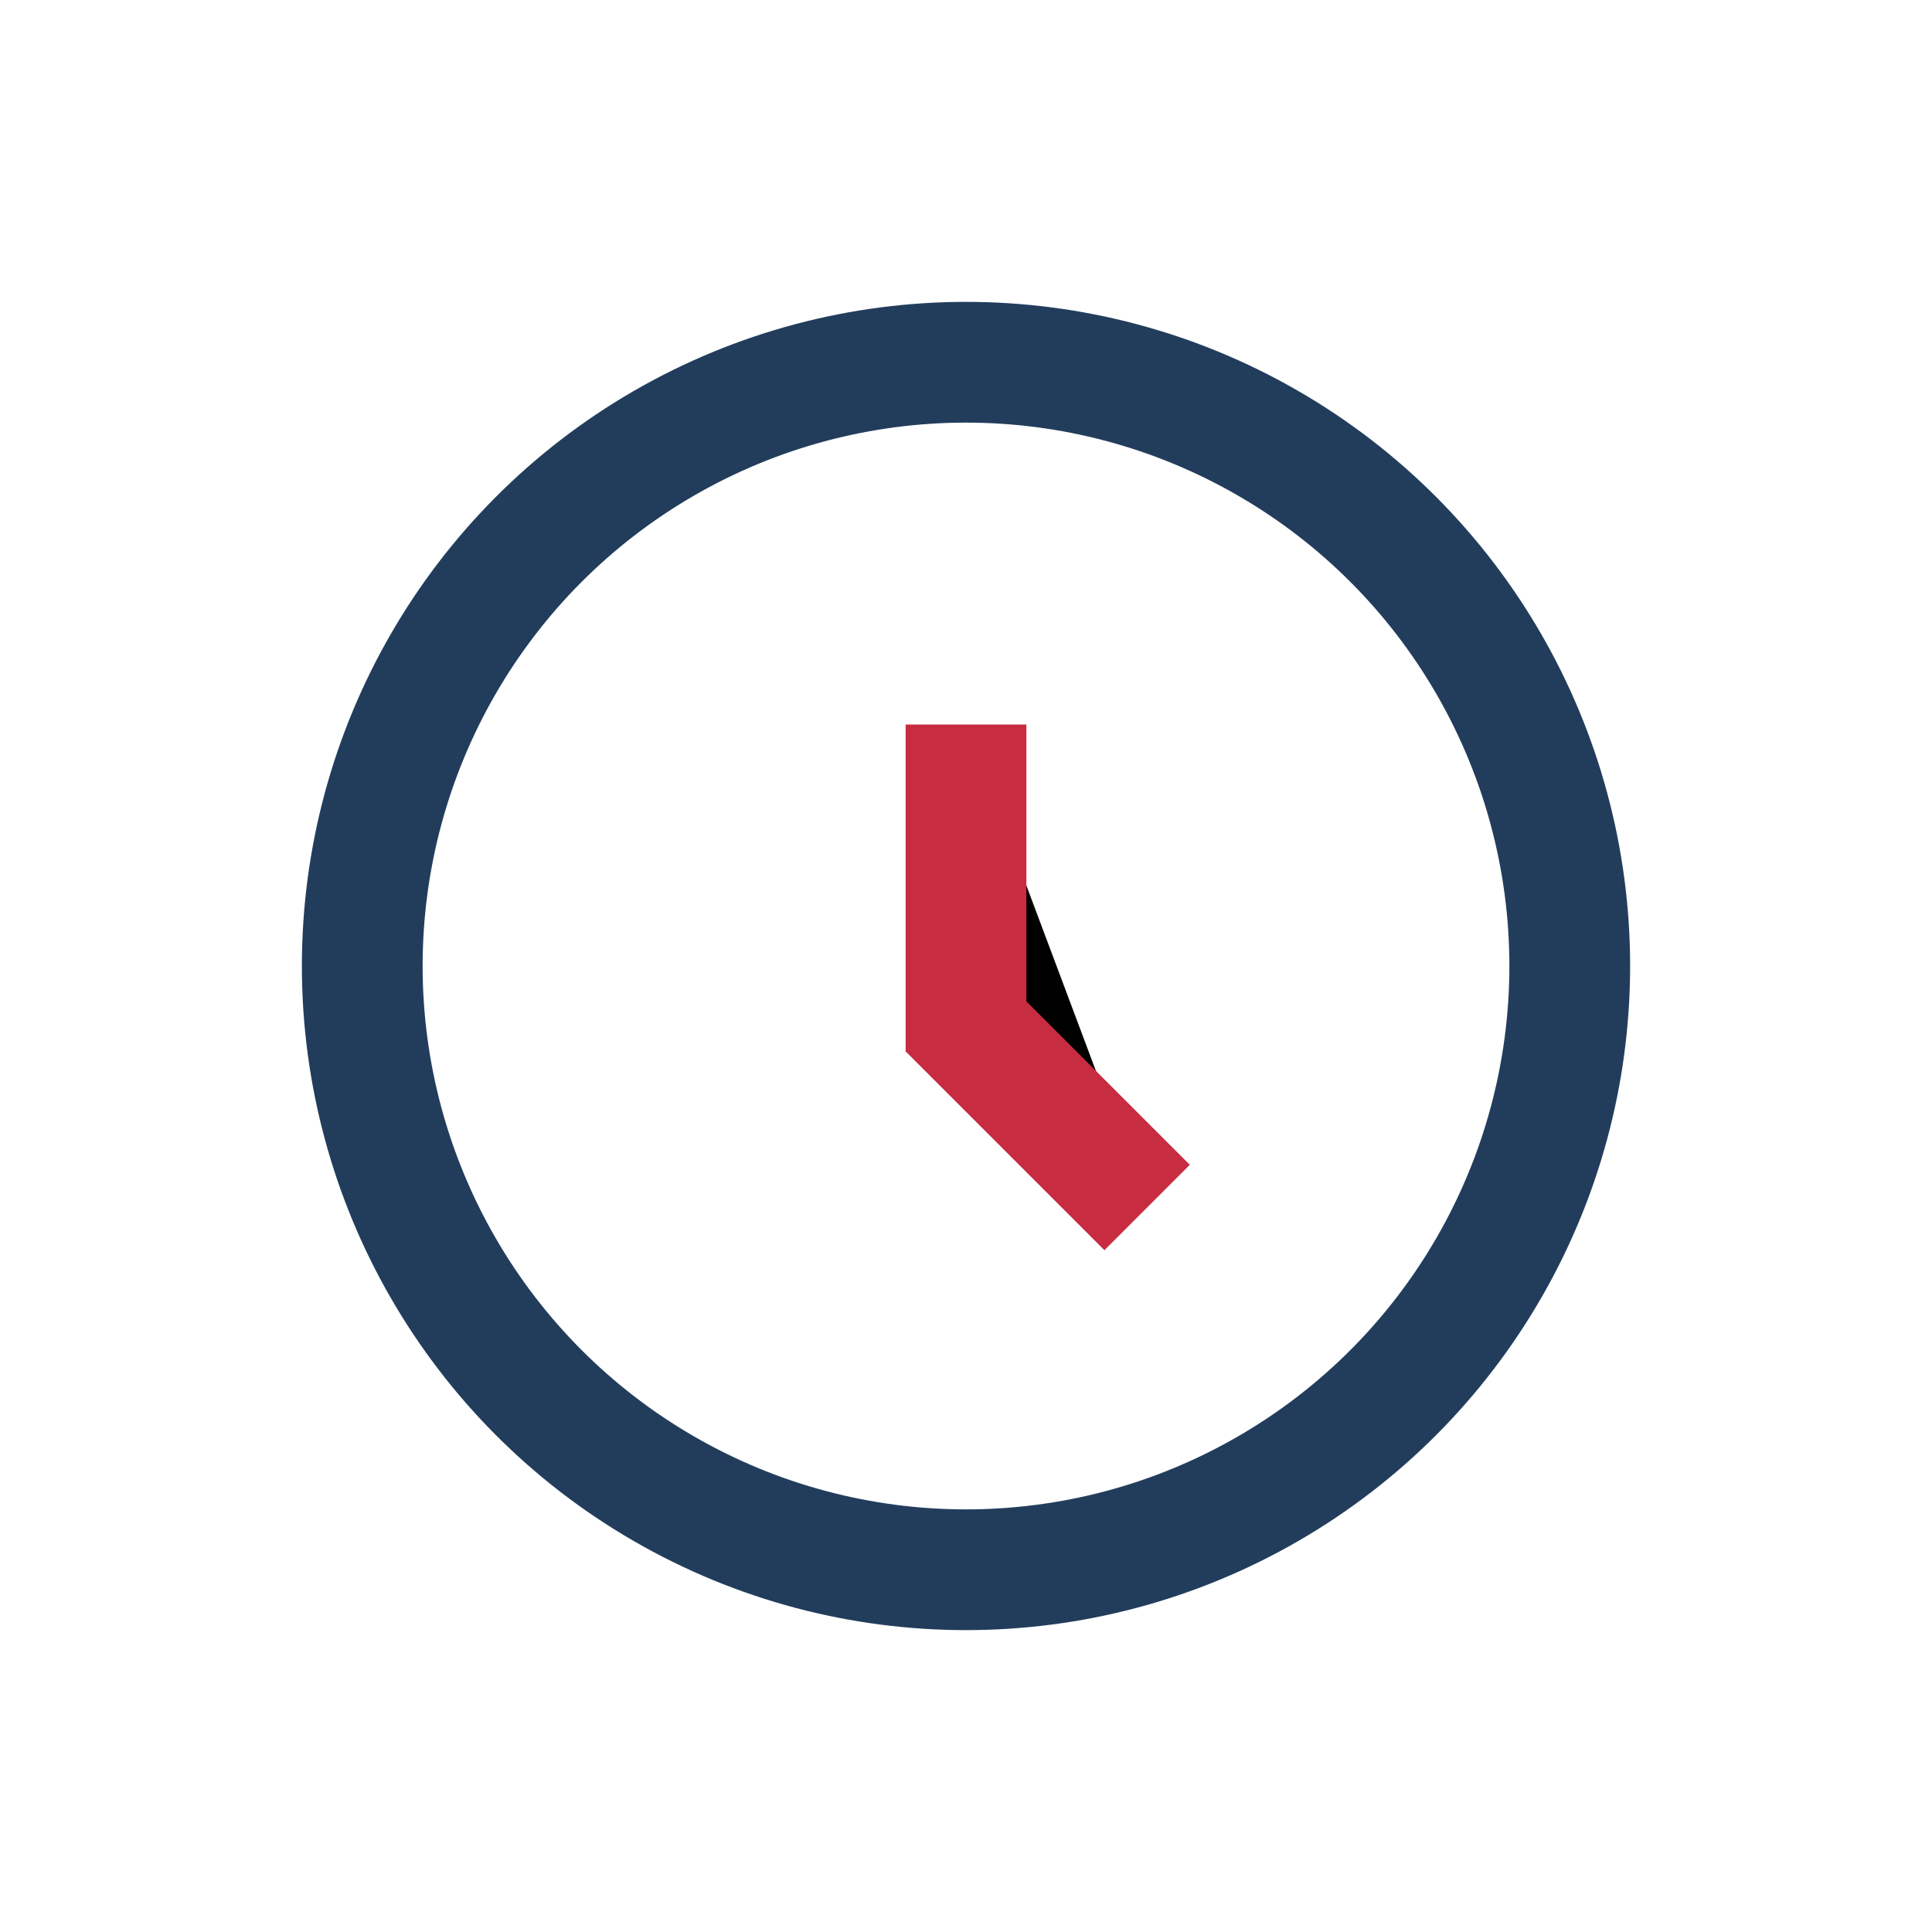 <?xml version="1.0" encoding="UTF-8"?>
<svg xmlns="http://www.w3.org/2000/svg" width="32" height="32" viewBox="0 0 32 32"><circle cx="16" cy="16" r="10" fill="none" stroke="#223D5C" stroke-width="2"/><path d="M16 12v5l3 3" stroke="#C72C41" stroke-width="2"/></svg>